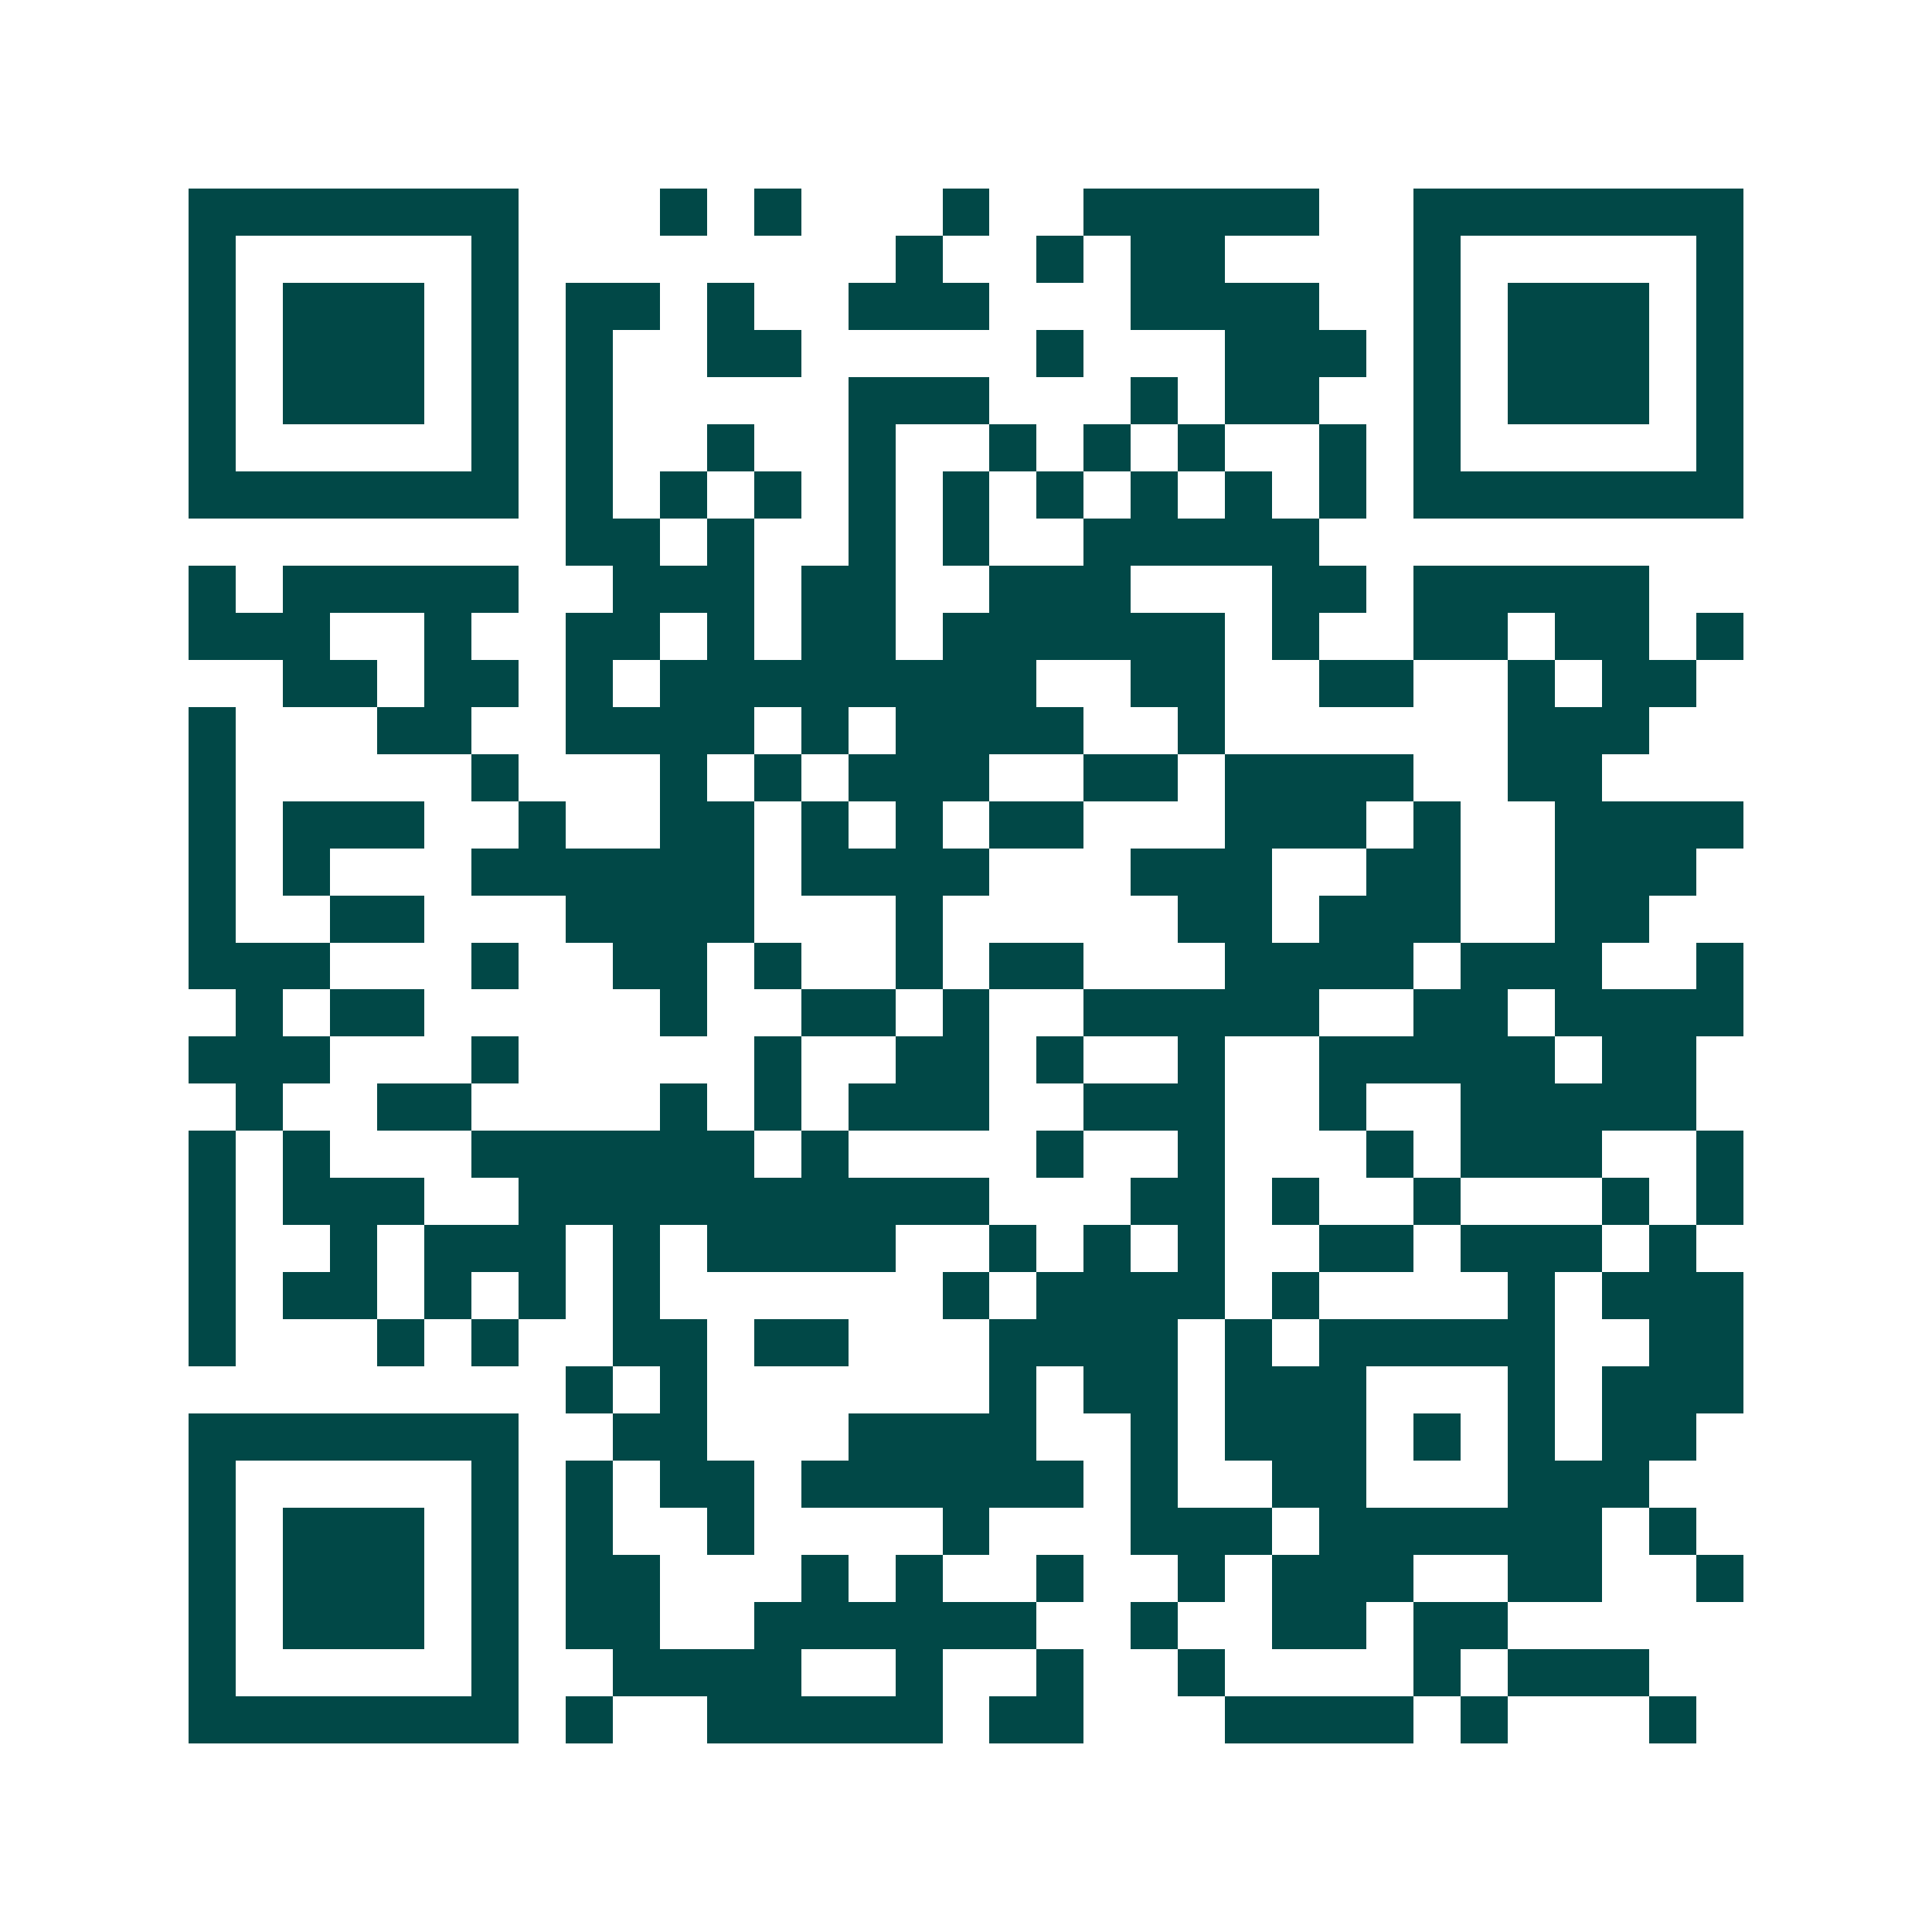 <svg xmlns="http://www.w3.org/2000/svg" width="200" height="200" viewBox="0 0 41 41" shape-rendering="crispEdges"><path fill="#ffffff" d="M0 0h41v41H0z"/><path stroke="#014847" d="M4 4.5h7m3 0h1m1 0h1m3 0h1m2 0h5m2 0h7M4 5.5h1m5 0h1m8 0h1m2 0h1m1 0h2m4 0h1m5 0h1M4 6.5h1m1 0h3m1 0h1m1 0h2m1 0h1m2 0h3m3 0h4m2 0h1m1 0h3m1 0h1M4 7.5h1m1 0h3m1 0h1m1 0h1m2 0h2m5 0h1m3 0h3m1 0h1m1 0h3m1 0h1M4 8.5h1m1 0h3m1 0h1m1 0h1m5 0h3m3 0h1m1 0h2m2 0h1m1 0h3m1 0h1M4 9.5h1m5 0h1m1 0h1m2 0h1m2 0h1m2 0h1m1 0h1m1 0h1m2 0h1m1 0h1m5 0h1M4 10.5h7m1 0h1m1 0h1m1 0h1m1 0h1m1 0h1m1 0h1m1 0h1m1 0h1m1 0h1m1 0h7M12 11.5h2m1 0h1m2 0h1m1 0h1m2 0h5M4 12.5h1m1 0h5m2 0h3m1 0h2m2 0h3m3 0h2m1 0h5M4 13.5h3m2 0h1m2 0h2m1 0h1m1 0h2m1 0h6m1 0h1m2 0h2m1 0h2m1 0h1M6 14.5h2m1 0h2m1 0h1m1 0h8m2 0h2m2 0h2m2 0h1m1 0h2M4 15.5h1m3 0h2m2 0h4m1 0h1m1 0h4m2 0h1m6 0h3M4 16.5h1m5 0h1m3 0h1m1 0h1m1 0h3m2 0h2m1 0h4m2 0h2M4 17.5h1m1 0h3m2 0h1m2 0h2m1 0h1m1 0h1m1 0h2m3 0h3m1 0h1m2 0h4M4 18.5h1m1 0h1m3 0h6m1 0h4m3 0h3m2 0h2m2 0h3M4 19.5h1m2 0h2m3 0h4m3 0h1m5 0h2m1 0h3m2 0h2M4 20.5h3m3 0h1m2 0h2m1 0h1m2 0h1m1 0h2m3 0h4m1 0h3m2 0h1M5 21.5h1m1 0h2m5 0h1m2 0h2m1 0h1m2 0h5m2 0h2m1 0h4M4 22.5h3m3 0h1m5 0h1m2 0h2m1 0h1m2 0h1m2 0h5m1 0h2M5 23.5h1m2 0h2m4 0h1m1 0h1m1 0h3m2 0h3m2 0h1m2 0h5M4 24.5h1m1 0h1m3 0h6m1 0h1m4 0h1m2 0h1m3 0h1m1 0h3m2 0h1M4 25.5h1m1 0h3m2 0h10m3 0h2m1 0h1m2 0h1m3 0h1m1 0h1M4 26.5h1m2 0h1m1 0h3m1 0h1m1 0h4m2 0h1m1 0h1m1 0h1m2 0h2m1 0h3m1 0h1M4 27.5h1m1 0h2m1 0h1m1 0h1m1 0h1m6 0h1m1 0h4m1 0h1m4 0h1m1 0h3M4 28.5h1m3 0h1m1 0h1m2 0h2m1 0h2m3 0h4m1 0h1m1 0h5m2 0h2M12 29.5h1m1 0h1m6 0h1m1 0h2m1 0h3m3 0h1m1 0h3M4 30.5h7m2 0h2m3 0h4m2 0h1m1 0h3m1 0h1m1 0h1m1 0h2M4 31.5h1m5 0h1m1 0h1m1 0h2m1 0h6m1 0h1m2 0h2m3 0h3M4 32.5h1m1 0h3m1 0h1m1 0h1m2 0h1m4 0h1m3 0h3m1 0h6m1 0h1M4 33.5h1m1 0h3m1 0h1m1 0h2m3 0h1m1 0h1m2 0h1m2 0h1m1 0h3m2 0h2m2 0h1M4 34.5h1m1 0h3m1 0h1m1 0h2m2 0h6m2 0h1m2 0h2m1 0h2M4 35.5h1m5 0h1m2 0h4m2 0h1m2 0h1m2 0h1m4 0h1m1 0h3M4 36.5h7m1 0h1m2 0h5m1 0h2m3 0h4m1 0h1m3 0h1"/></svg>
